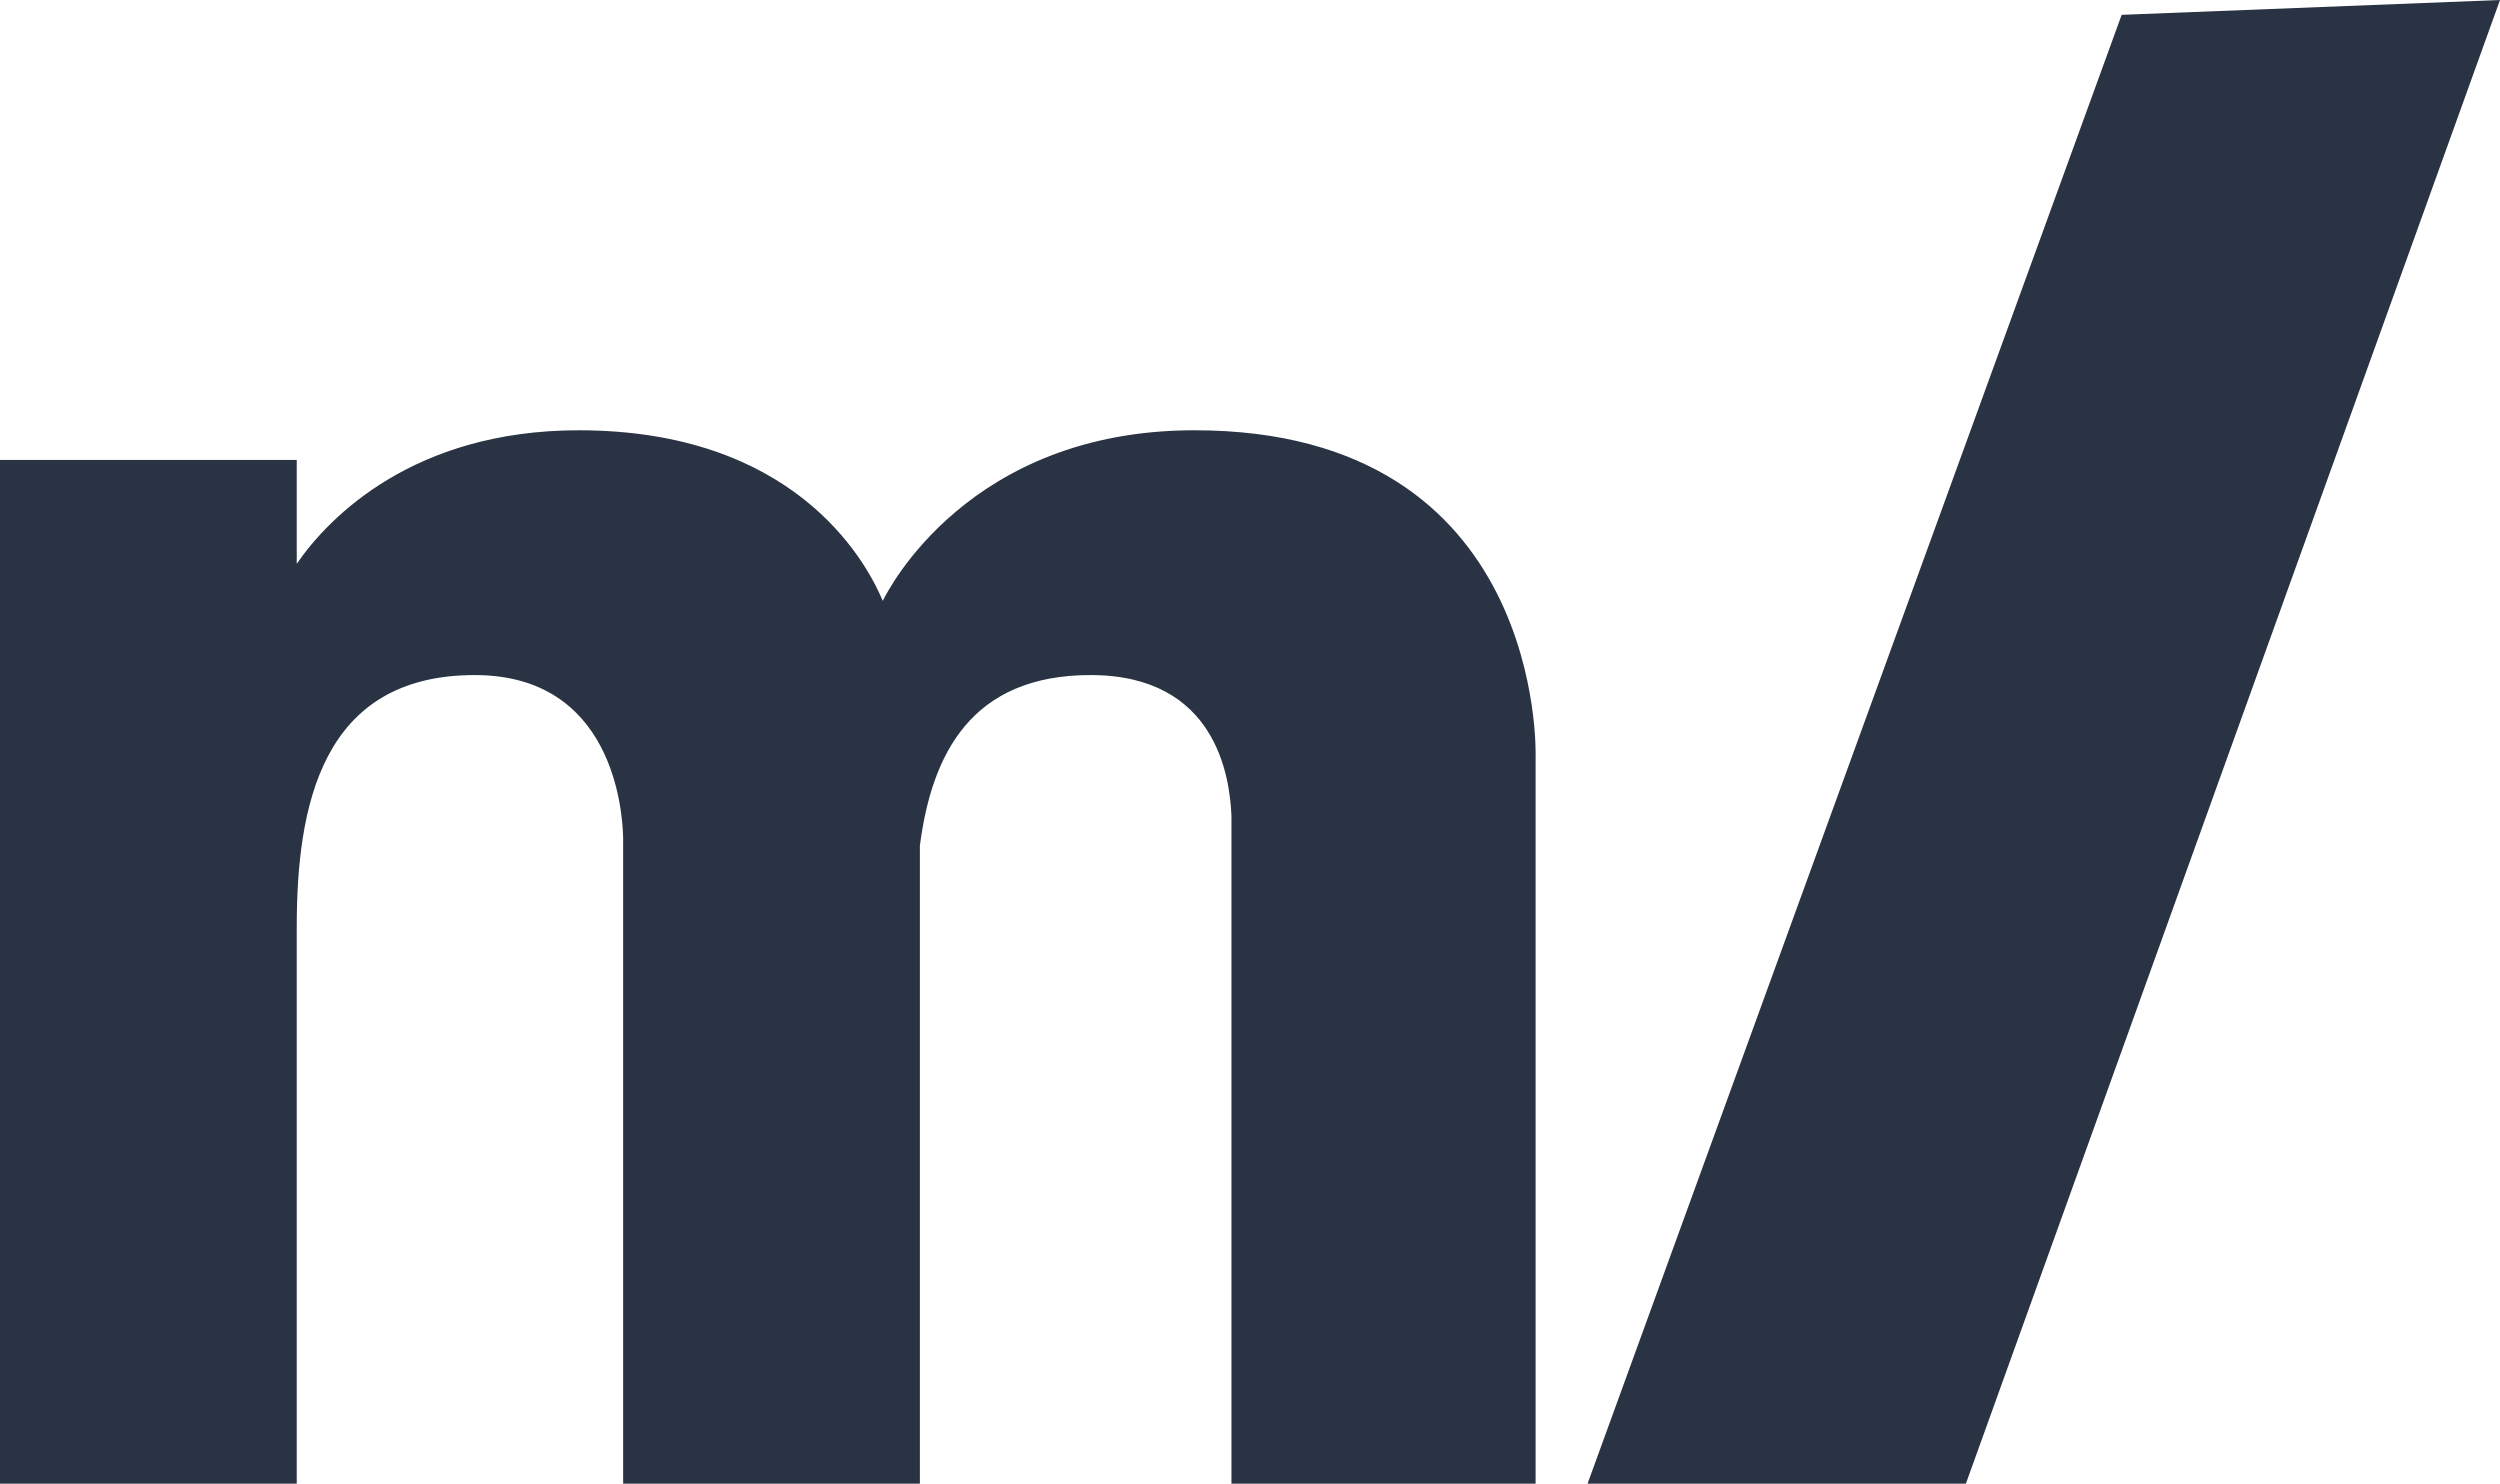 <svg xmlns="http://www.w3.org/2000/svg" width="399.63" height="237.169" viewBox="0 0 399.63 237.169">
  <path id="M_" data-name="M/" d="M338.759,3.245l-85.381,234.8h60.478L399.237.874ZM140.723,96.927c.81-1.69,13.749-27.274,49.805-27.274,56.261,0,54.549,52.177,54.549,52.177V238.042h-48.62V131.316c-.245-6.148-2.382-22.531-22.531-22.531-19.043,0-25.38,12.612-27.274,27.274V238.042H99.218V134.874c-.081-4.608-1.715-26.089-23.717-26.089-24.6,0-28.46,21.078-28.46,40.319v88.938H-.393V74.4H47.041V91c5.208-7.577,18.82-21.345,45.062-21.345,34.162,0,45.726,20.379,48.62,27.274Z" transform="translate(0.393 -0.874)" fill="#2a3343" fill-rule="evenodd"/>
</svg>
